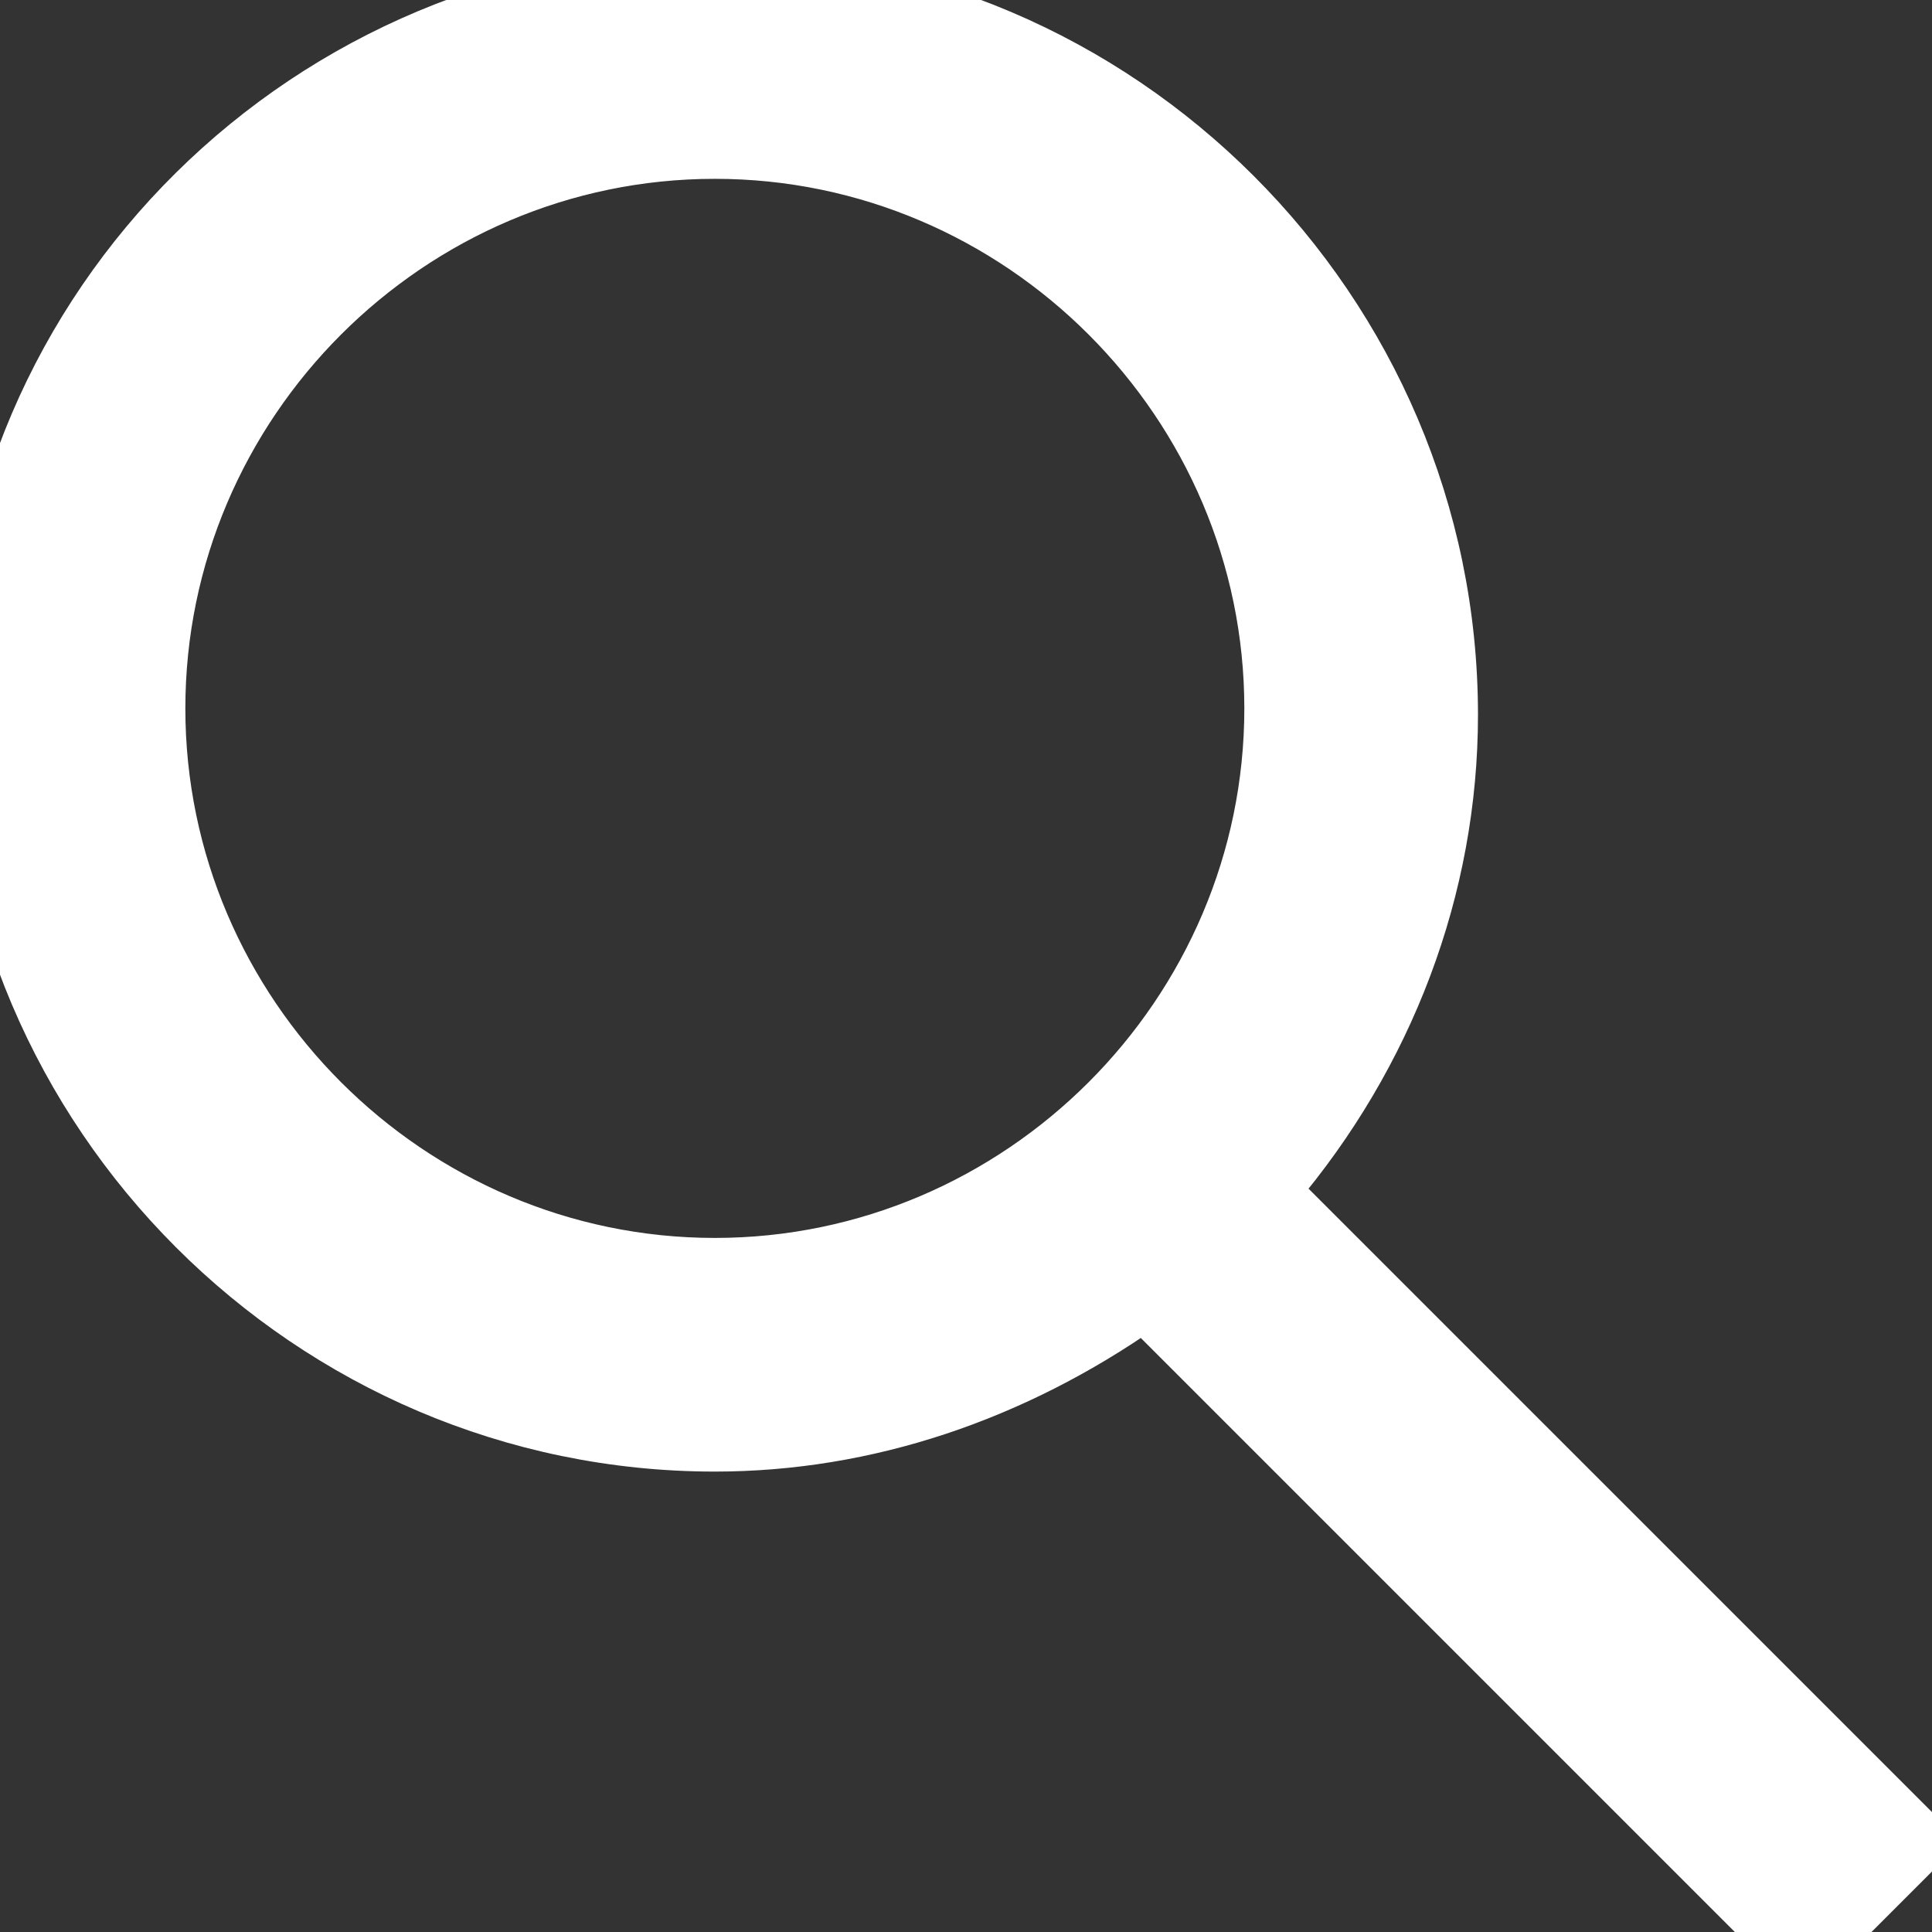 <?xml version="1.0" encoding="UTF-8"?>
<svg width="16px" height="16px" viewBox="0 0 16 16" version="1.1" xmlns="http://www.w3.org/2000/svg" xmlns:xlink="http://www.w3.org/1999/xlink">
    <rect x="0" y="0" width="16" height="16" fill="#333333" stroke="none"/>
    <!-- Generator: Sketch 51.2 (57519) - http://www.bohemiancoding.com/sketch -->
    <title>icon/search-white</title>
    <desc>Created with Sketch.</desc>
    <defs></defs>
    <g id="icon/search-white" stroke="none" stroke-width="1" fill="none" fill-rule="evenodd">
        <path d="M9.472,10.822 C8.401,11.572 7.181,11.987 5.92,11.987 C2.556,11.987 -0.2,9.23 -0.2,5.867 C-0.2,2.512 2.547,-0.2 5.92,-0.2 C9.284,-0.2 12.04,2.556 12.04,5.92 C12.04,7.361 11.51,8.746 10.567,9.857 L15.963,15.253 L14.933,16.283 L9.472,10.822 Z M1.335,5.867 C1.335,8.385 3.401,10.452 5.92,10.452 C8.439,10.452 10.505,8.385 10.505,5.867 C10.505,3.348 8.439,1.281 5.92,1.281 C3.401,1.281 1.335,3.348 1.335,5.867 Z" id="Shape" stroke="#FFFFFF" stroke-width="0.4" fill="#FFFFFF" fill-rule="nonzero"></path>
    </g>
</svg>